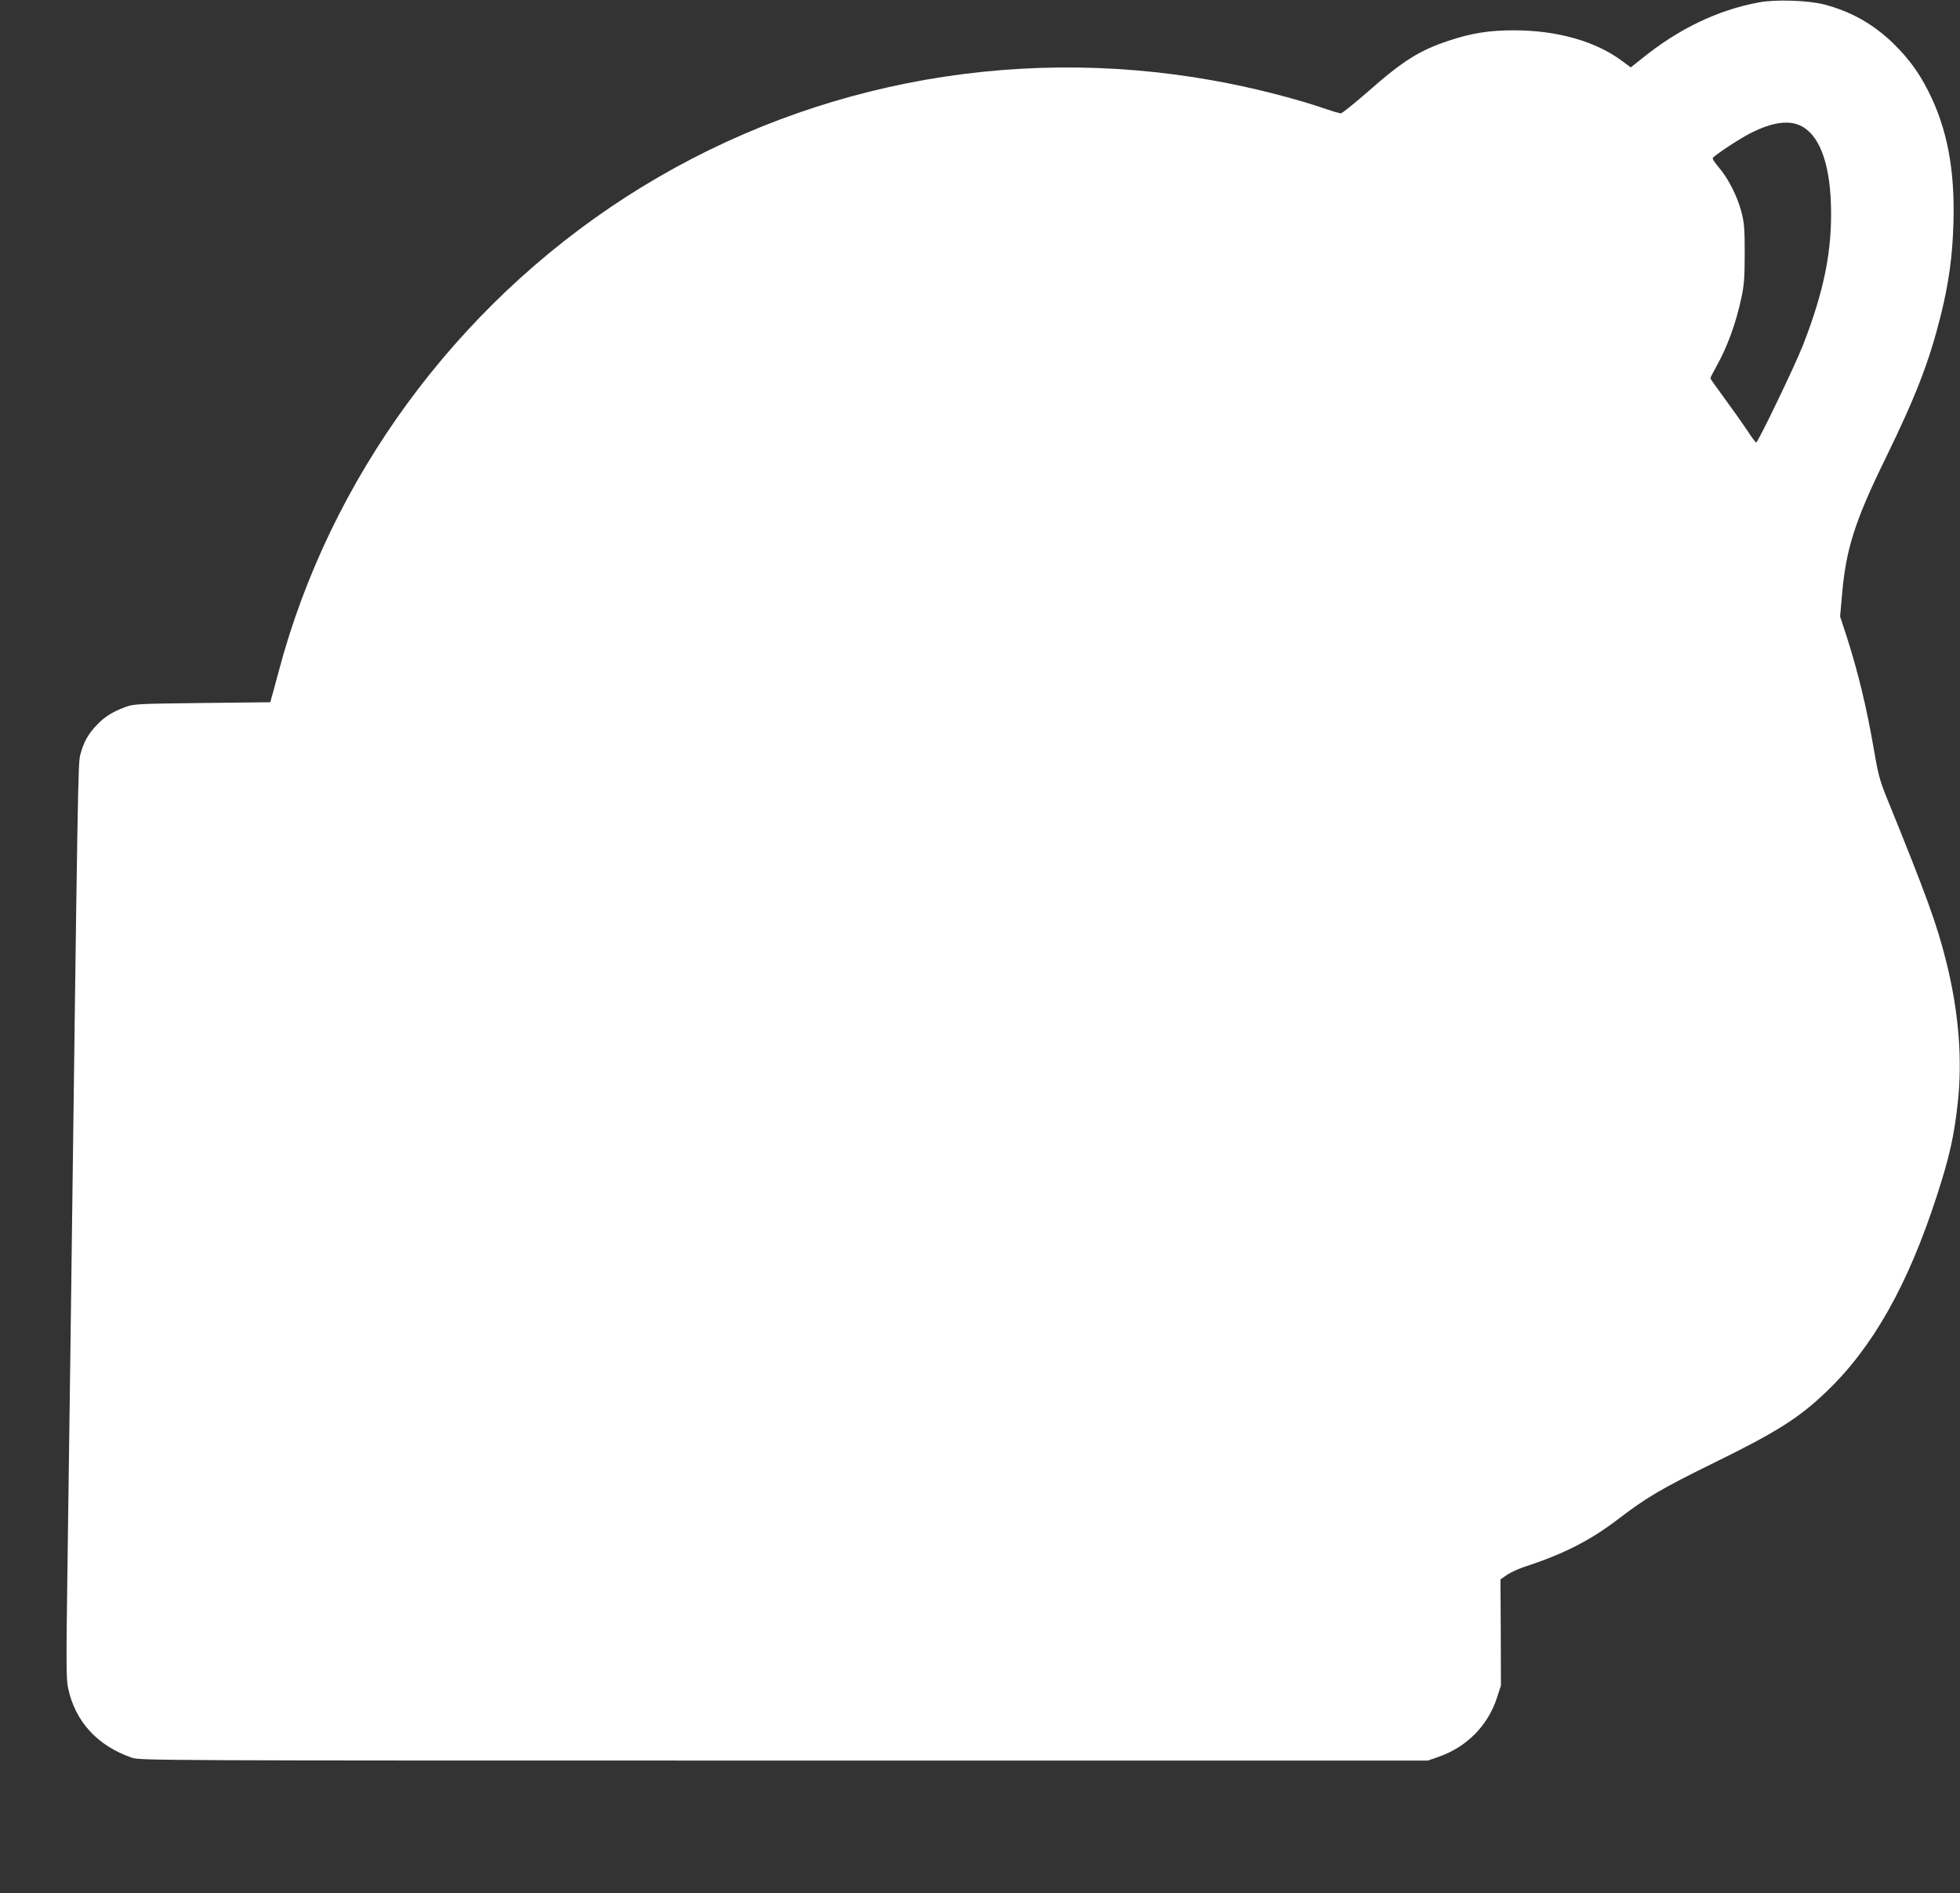 <?xml version="1.0" standalone="no"?>
<!DOCTYPE svg PUBLIC "-//W3C//DTD SVG 20010904//EN"
 "http://www.w3.org/TR/2001/REC-SVG-20010904/DTD/svg10.dtd">
<svg version="1.0" xmlns="http://www.w3.org/2000/svg"
 width="1280pt" height="1236pt" viewBox="0 0 1280 1236"
 preserveAspectRatio="xMidYMid meet">
<rect x="0" y="0" width="1280" height="1236" fill="#333333" stroke="none"/>
<g transform="translate(0,1236) scale(0.1,-0.1)"
fill="#ffffff" stroke="none">
<path d="M11485 12344 c-269 -50 -522 -172 -762 -366 l-73 -58 -61 45 c-171
126 -420 196 -694 197 -166 1 -285 -18 -435 -68 -191 -64 -297 -130 -525 -331
-90 -78 -170 -143 -178 -143 -7 0 -47 11 -88 25 -211 73 -500 146 -749 190
-1337 239 -2704 -33 -3835 -763 -1112 -718 -1932 -1839 -2265 -3096 -22 -83
-44 -162 -48 -176 l-7 -25 -445 -5 c-428 -5 -447 -6 -503 -27 -86 -32 -137
-65 -189 -121 -54 -57 -82 -110 -103 -187 -16 -63 -16 -88 -65 -3880 -6 -440
-15 -1104 -20 -1475 -8 -576 -8 -685 5 -743 46 -217 192 -376 415 -453 54 -19
164 -19 4260 -19 l4205 0 66 23 c187 64 326 205 385 387 l26 80 -1 347 -2 346
43 30 c24 16 75 39 113 52 256 83 430 172 612 311 180 138 282 199 608 359
429 210 571 300 752 473 304 290 534 699 722 1280 83 256 111 383 136 602 32
286 7 599 -75 927 -62 247 -127 426 -389 1071 -44 109 -56 153 -82 305 -47
276 -104 513 -181 752 l-41 125 12 135 c25 303 84 488 286 900 199 408 285
632 360 933 52 211 76 384 82 598 11 350 -41 622 -164 864 -64 125 -123 206
-223 306 -131 129 -280 214 -458 260 -106 27 -320 34 -427 13z m270 -803 c122
-55 193 -235 202 -512 10 -297 -43 -566 -183 -924 -53 -135 -293 -633 -305
-634 -4 -1 -31 36 -60 81 -30 45 -96 138 -146 206 -51 69 -93 128 -93 132 0 5
16 36 35 70 73 129 131 285 167 454 18 84 22 133 22 291 0 164 -3 201 -22 273
-27 103 -87 220 -148 290 -26 30 -43 57 -38 62 34 32 182 129 247 161 135 69
245 86 322 50z"/>
</g>
</svg>
